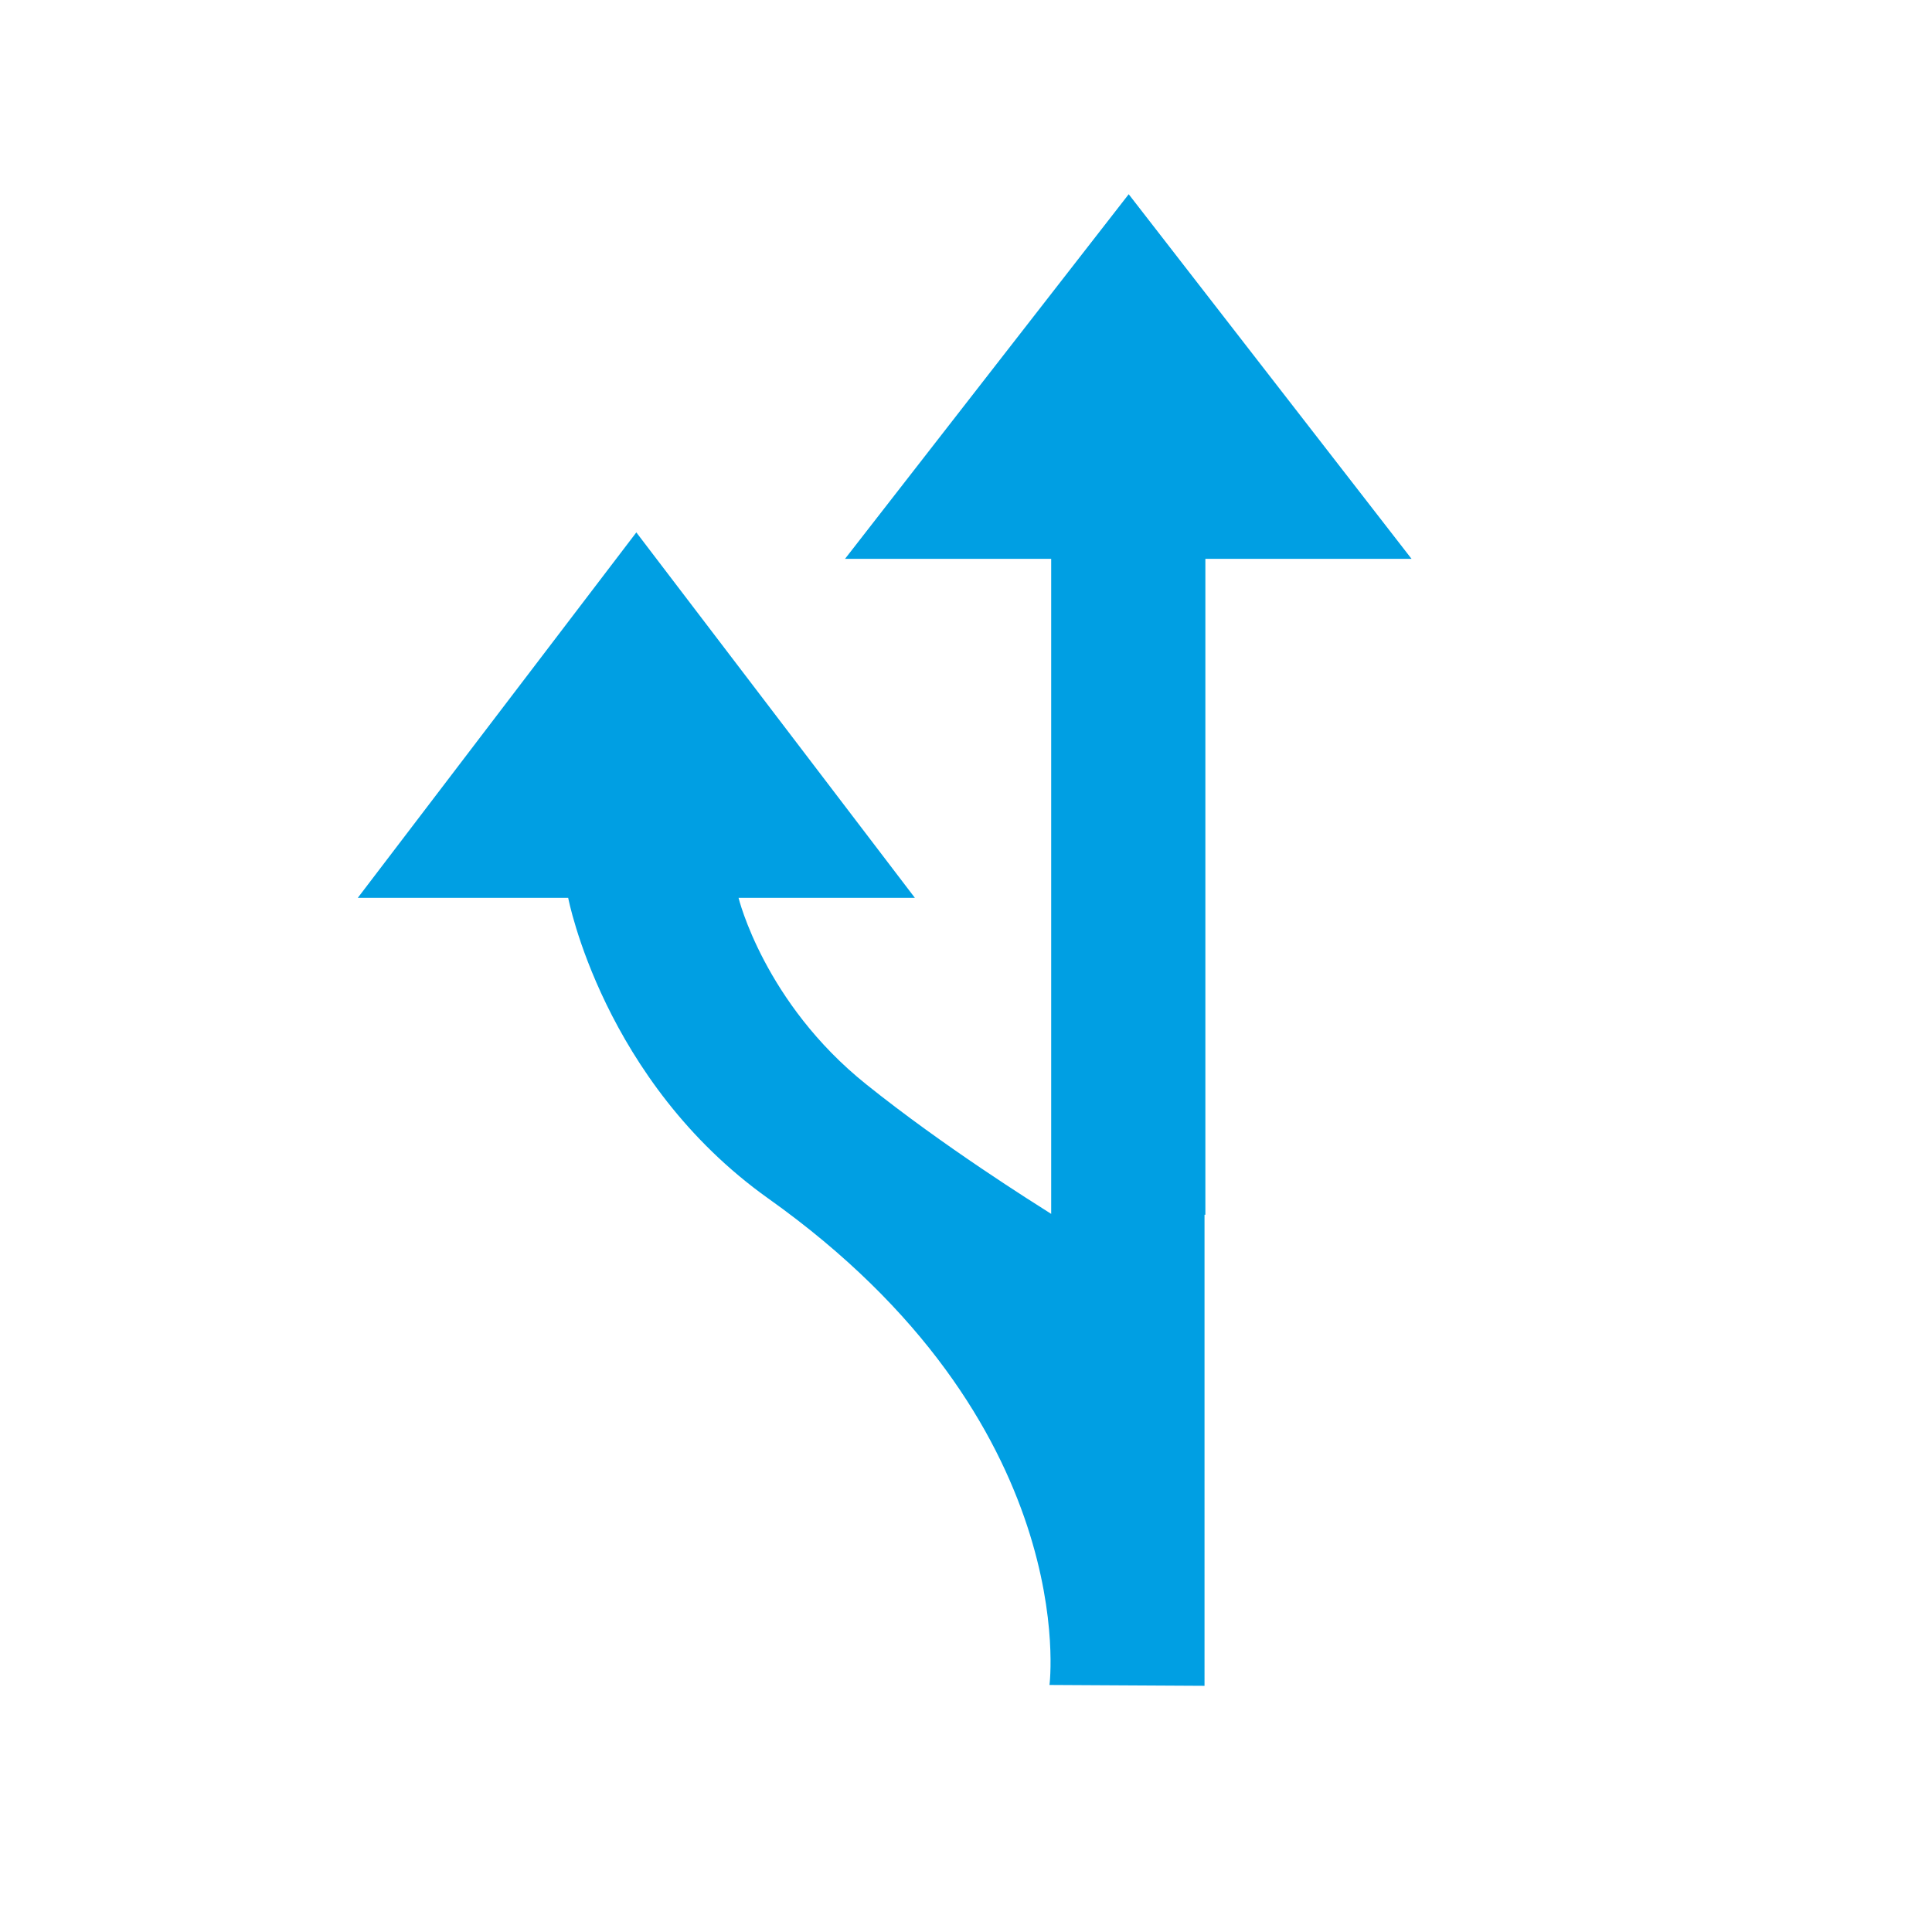 <?xml version="1.0" encoding="utf-8"?>
<!-- Generator: Adobe Illustrator 23.0.3, SVG Export Plug-In . SVG Version: 6.00 Build 0)  -->
<svg version="1.1" id="Ebene_1" xmlns="http://www.w3.org/2000/svg" xmlns:xlink="http://www.w3.org/1999/xlink" x="0px" y="0px"
	 viewBox="0 0 22.68 22.68" style="enable-background:new 0 0 22.68 22.68;" xml:space="preserve">
<style type="text/css">
	.st0{fill:#009FE3;}
</style>
<g>
	<path class="st0" d="M14.15,14.26v-7.7h2.42l-3.32-4.28L9.92,6.56h2.42v7.69c-0.22-0.14-1.26-0.79-2.17-1.52
		c-1.2-0.96-1.5-2.19-1.5-2.19h2.07L7.47,6.25L4.2,10.54h2.47c0,0,0.41,2.15,2.35,3.53c3.7,2.63,3.3,5.71,3.3,5.71l1.8,0.01h0.02
		V14.26z"/>
</g>
</svg>
